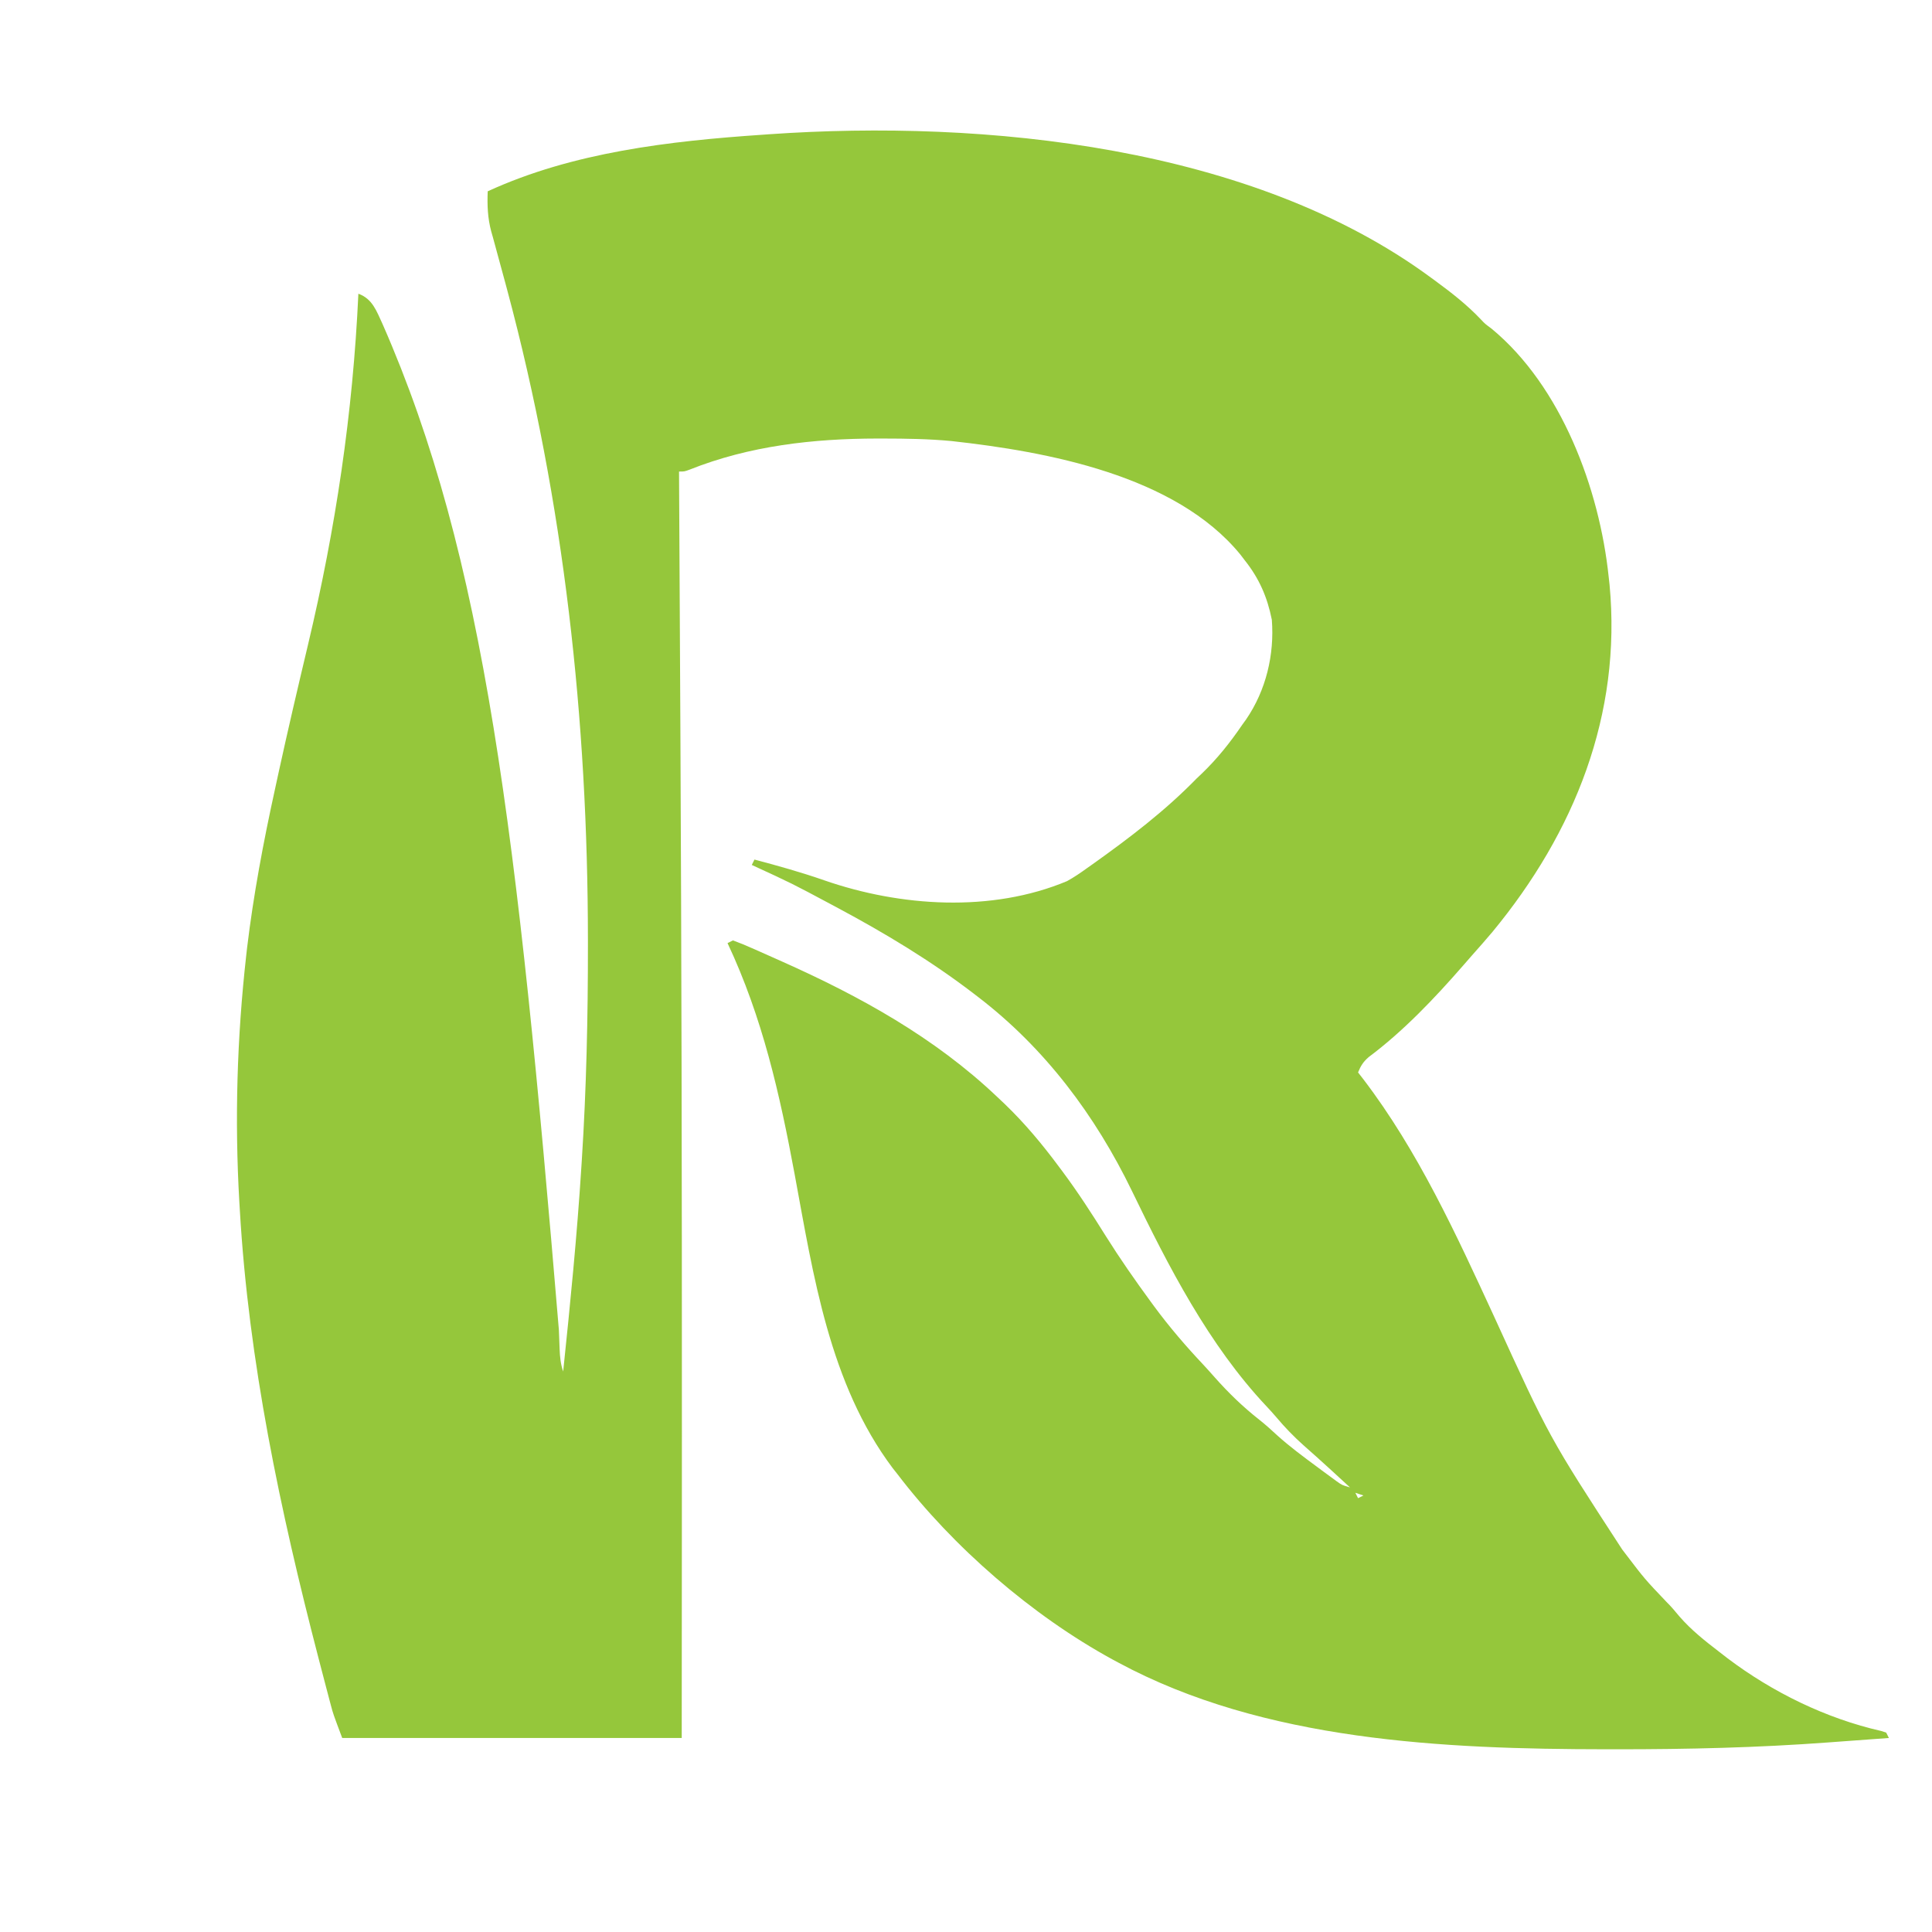 <?xml version="1.0" encoding="UTF-8"?>
<svg version="1.1" xmlns="http://www.w3.org/2000/svg" width="717" height="717">
<path d="M0 0 C0.583 0.426 1.167 0.851 1.768 1.29 C7.748 5.678 13.48 10.157 18.594 15.559 C20.103 17.172 20.103 17.172 22.5 18.938 C48.478 40.369 62.594 78.487 66 111 C66.11 111.978 66.219 112.957 66.332 113.965 C70.893 162.194 53.36 205.93 22.883 242.836 C20.409 245.767 17.882 248.649 15.327 251.51 C14.176 252.802 13.043 254.111 11.914 255.422 C1.328 267.556 -10.149 279.656 -23.066 289.309 C-25.088 291.077 -25.996 292.532 -27 295 C-26.035 296.241 -26.035 296.241 -25.051 297.508 C-4.73 324.141 9.419 355.09 23.392 385.377 C44.009 430.528 44.009 430.528 71 472 C71.428 472.562 71.856 473.124 72.297 473.703 C79.372 482.989 79.372 482.989 87.406 491.438 C89.158 493.155 90.686 494.986 92.25 496.875 C96.629 501.924 101.712 505.941 107 510 C108.56 511.208 108.56 511.208 110.152 512.441 C126.833 525.033 146.7 534.761 167.129 539.395 C167.746 539.594 168.364 539.794 169 540 C169.33 540.66 169.66 541.32 170 542 C164.408 542.416 158.815 542.825 153.221 543.227 C151.334 543.364 149.447 543.502 147.559 543.643 C121.355 545.594 95.147 546.209 68.875 546.188 C67.598 546.187 66.321 546.187 65.005 546.187 C4.89 546.128 -61.917 543.155 -116 514 C-116.692 513.628 -117.384 513.256 -118.097 512.873 C-148.017 496.536 -177.345 471.123 -198 444 C-198.566 443.286 -199.132 442.572 -199.715 441.836 C-223.204 410.553 -229.157 370.251 -236.091 332.807 C-241.624 302.952 -248.022 274.607 -261 247 C-260.34 246.67 -259.68 246.34 -259 246 C-256.614 246.865 -254.347 247.796 -252.035 248.832 C-251.335 249.139 -250.634 249.446 -249.913 249.763 C-247.625 250.77 -245.343 251.79 -243.062 252.812 C-241.897 253.332 -241.897 253.332 -240.709 253.862 C-211.766 266.776 -184.148 282.035 -161 304 C-159.565 305.355 -159.565 305.355 -158.102 306.738 C-150.627 313.932 -144.179 321.679 -138 330 C-137.585 330.554 -137.171 331.108 -136.744 331.678 C-130.953 339.452 -125.735 347.525 -120.606 355.747 C-115.39 364.064 -109.798 372.081 -104 380 C-103.564 380.595 -103.129 381.191 -102.68 381.804 C-97.027 389.474 -90.917 396.577 -84.391 403.503 C-82.985 405.016 -81.613 406.553 -80.246 408.102 C-75.082 413.926 -69.724 419.119 -63.586 423.941 C-61.285 425.773 -59.147 427.68 -57 429.688 C-52.29 433.932 -47.217 437.67 -42.125 441.438 C-41.279 442.066 -40.434 442.694 -39.562 443.341 C-38.761 443.928 -37.959 444.516 -37.133 445.121 C-36.41 445.651 -35.687 446.182 -34.942 446.728 C-32.926 448.166 -32.926 448.166 -30 449 C-31.791 447.354 -33.583 445.708 -35.375 444.062 C-35.918 443.563 -36.461 443.064 -37.02 442.55 C-40.418 439.431 -43.853 436.362 -47.312 433.312 C-50.903 430.088 -54.144 426.751 -57.246 423.059 C-58.452 421.644 -59.697 420.262 -60.973 418.91 C-82.425 396.134 -97.371 366.996 -110.896 339.034 C-124.477 311.002 -143.179 285.998 -168 267 C-168.538 266.586 -169.076 266.171 -169.63 265.745 C-185.452 253.624 -202.443 243.389 -220 234 C-221.313 233.297 -221.313 233.297 -222.653 232.58 C-237.113 224.852 -237.113 224.852 -252 218 C-251.67 217.34 -251.34 216.68 -251 216 C-242.268 218.314 -233.622 220.73 -225.089 223.705 C-196.929 233.481 -163.106 235.777 -135 224 C-132.362 222.551 -129.938 220.886 -127.5 219.125 C-126.826 218.649 -126.151 218.173 -125.457 217.682 C-111.863 208.001 -98.674 197.973 -87 186 C-86.335 185.368 -85.67 184.737 -84.984 184.086 C-79.209 178.527 -74.508 172.618 -70 166 C-69.29 165.018 -69.29 165.018 -68.566 164.016 C-61.145 153.196 -57.998 139.944 -59 127 C-60.675 118.604 -63.687 111.687 -69 105 C-69.563 104.263 -70.127 103.525 -70.707 102.766 C-94.808 73.337 -142.451 64.598 -177.867 60.683 C-186.298 59.887 -194.726 59.757 -203.188 59.75 C-203.929 59.749 -204.67 59.749 -205.434 59.748 C-229.189 59.782 -252.878 62.433 -275.102 71.301 C-277 72 -277 72 -279 72 C-278.995 72.909 -278.99 73.819 -278.984 74.756 C-278.811 105.483 -278.651 136.21 -278.5 166.938 C-278.494 168.144 -278.488 169.35 -278.482 170.594 C-278.089 250.5 -277.915 330.404 -277.937 429.212 C-277.938 431.32 -277.938 433.428 -277.939 435.536 C-277.942 445.241 -277.945 454.945 -277.949 464.65 C-277.95 465.867 -277.95 467.083 -277.951 468.337 C-277.961 492.891 -277.982 517.446 -278 542 C-319.58 542 -361.16 542 -404 542 C-407.376 532.997 -407.376 532.997 -408.208 529.855 C-408.399 529.139 -408.59 528.423 -408.787 527.686 C-409.082 526.555 -409.082 526.555 -409.383 525.402 C-409.598 524.588 -409.814 523.774 -410.036 522.935 C-410.738 520.271 -411.432 517.604 -412.125 514.938 C-412.366 514.011 -412.607 513.085 -412.856 512.131 C-426.996 457.69 -438.736 402.284 -442 346 C-442.056 345.063 -442.113 344.126 -442.171 343.161 C-443.947 312.558 -443.046 282.09 -439.625 251.625 C-439.523 250.714 -439.422 249.803 -439.317 248.865 C-436.934 229.093 -433.271 209.565 -429 190.125 C-428.523 187.929 -428.046 185.734 -427.57 183.538 C-424.12 167.733 -420.434 151.987 -416.688 136.25 C-406.428 93.103 -400.03 50.346 -398 6 C-392.719 7.943 -391.287 12.414 -389.047 17.211 C-351 103.772 -339.027 205.543 -323.595 390.499 C-323.561 391.328 -323.526 392.157 -323.491 393.011 C-323.429 394.543 -323.37 396.076 -323.316 397.609 C-323.193 400.643 -322.967 403.1 -322 406 C-319.362 380.757 -316.853 355.52 -315.25 330.188 C-315.191 329.282 -315.133 328.376 -315.072 327.443 C-313.375 300.903 -312.79 274.341 -312.812 247.75 C-312.813 247.085 -312.813 246.42 -312.813 245.735 C-312.854 164.426 -321.627 83.412 -342.727 4.77 C-342.957 3.907 -343.188 3.044 -343.426 2.155 C-344.55 -2.045 -345.687 -6.24 -346.851 -10.429 C-347.266 -11.954 -347.68 -13.479 -348.094 -15.004 C-348.287 -15.681 -348.48 -16.357 -348.68 -17.054 C-350.03 -22.092 -350.207 -26.8 -350 -32 C-318.379 -46.542 -282.384 -50.664 -248 -53 C-247.198 -53.058 -246.395 -53.116 -245.569 -53.175 C-165.486 -58.755 -66.224 -48.802 0 0 Z M-28 451 C-27.67 451.66 -27.34 452.32 -27 453 C-26.34 452.67 -25.68 452.34 -25 452 C-25.99 451.67 -26.98 451.34 -28 451 Z " fill="#95C73B" transform="translate(531,103)"/>
</svg>
